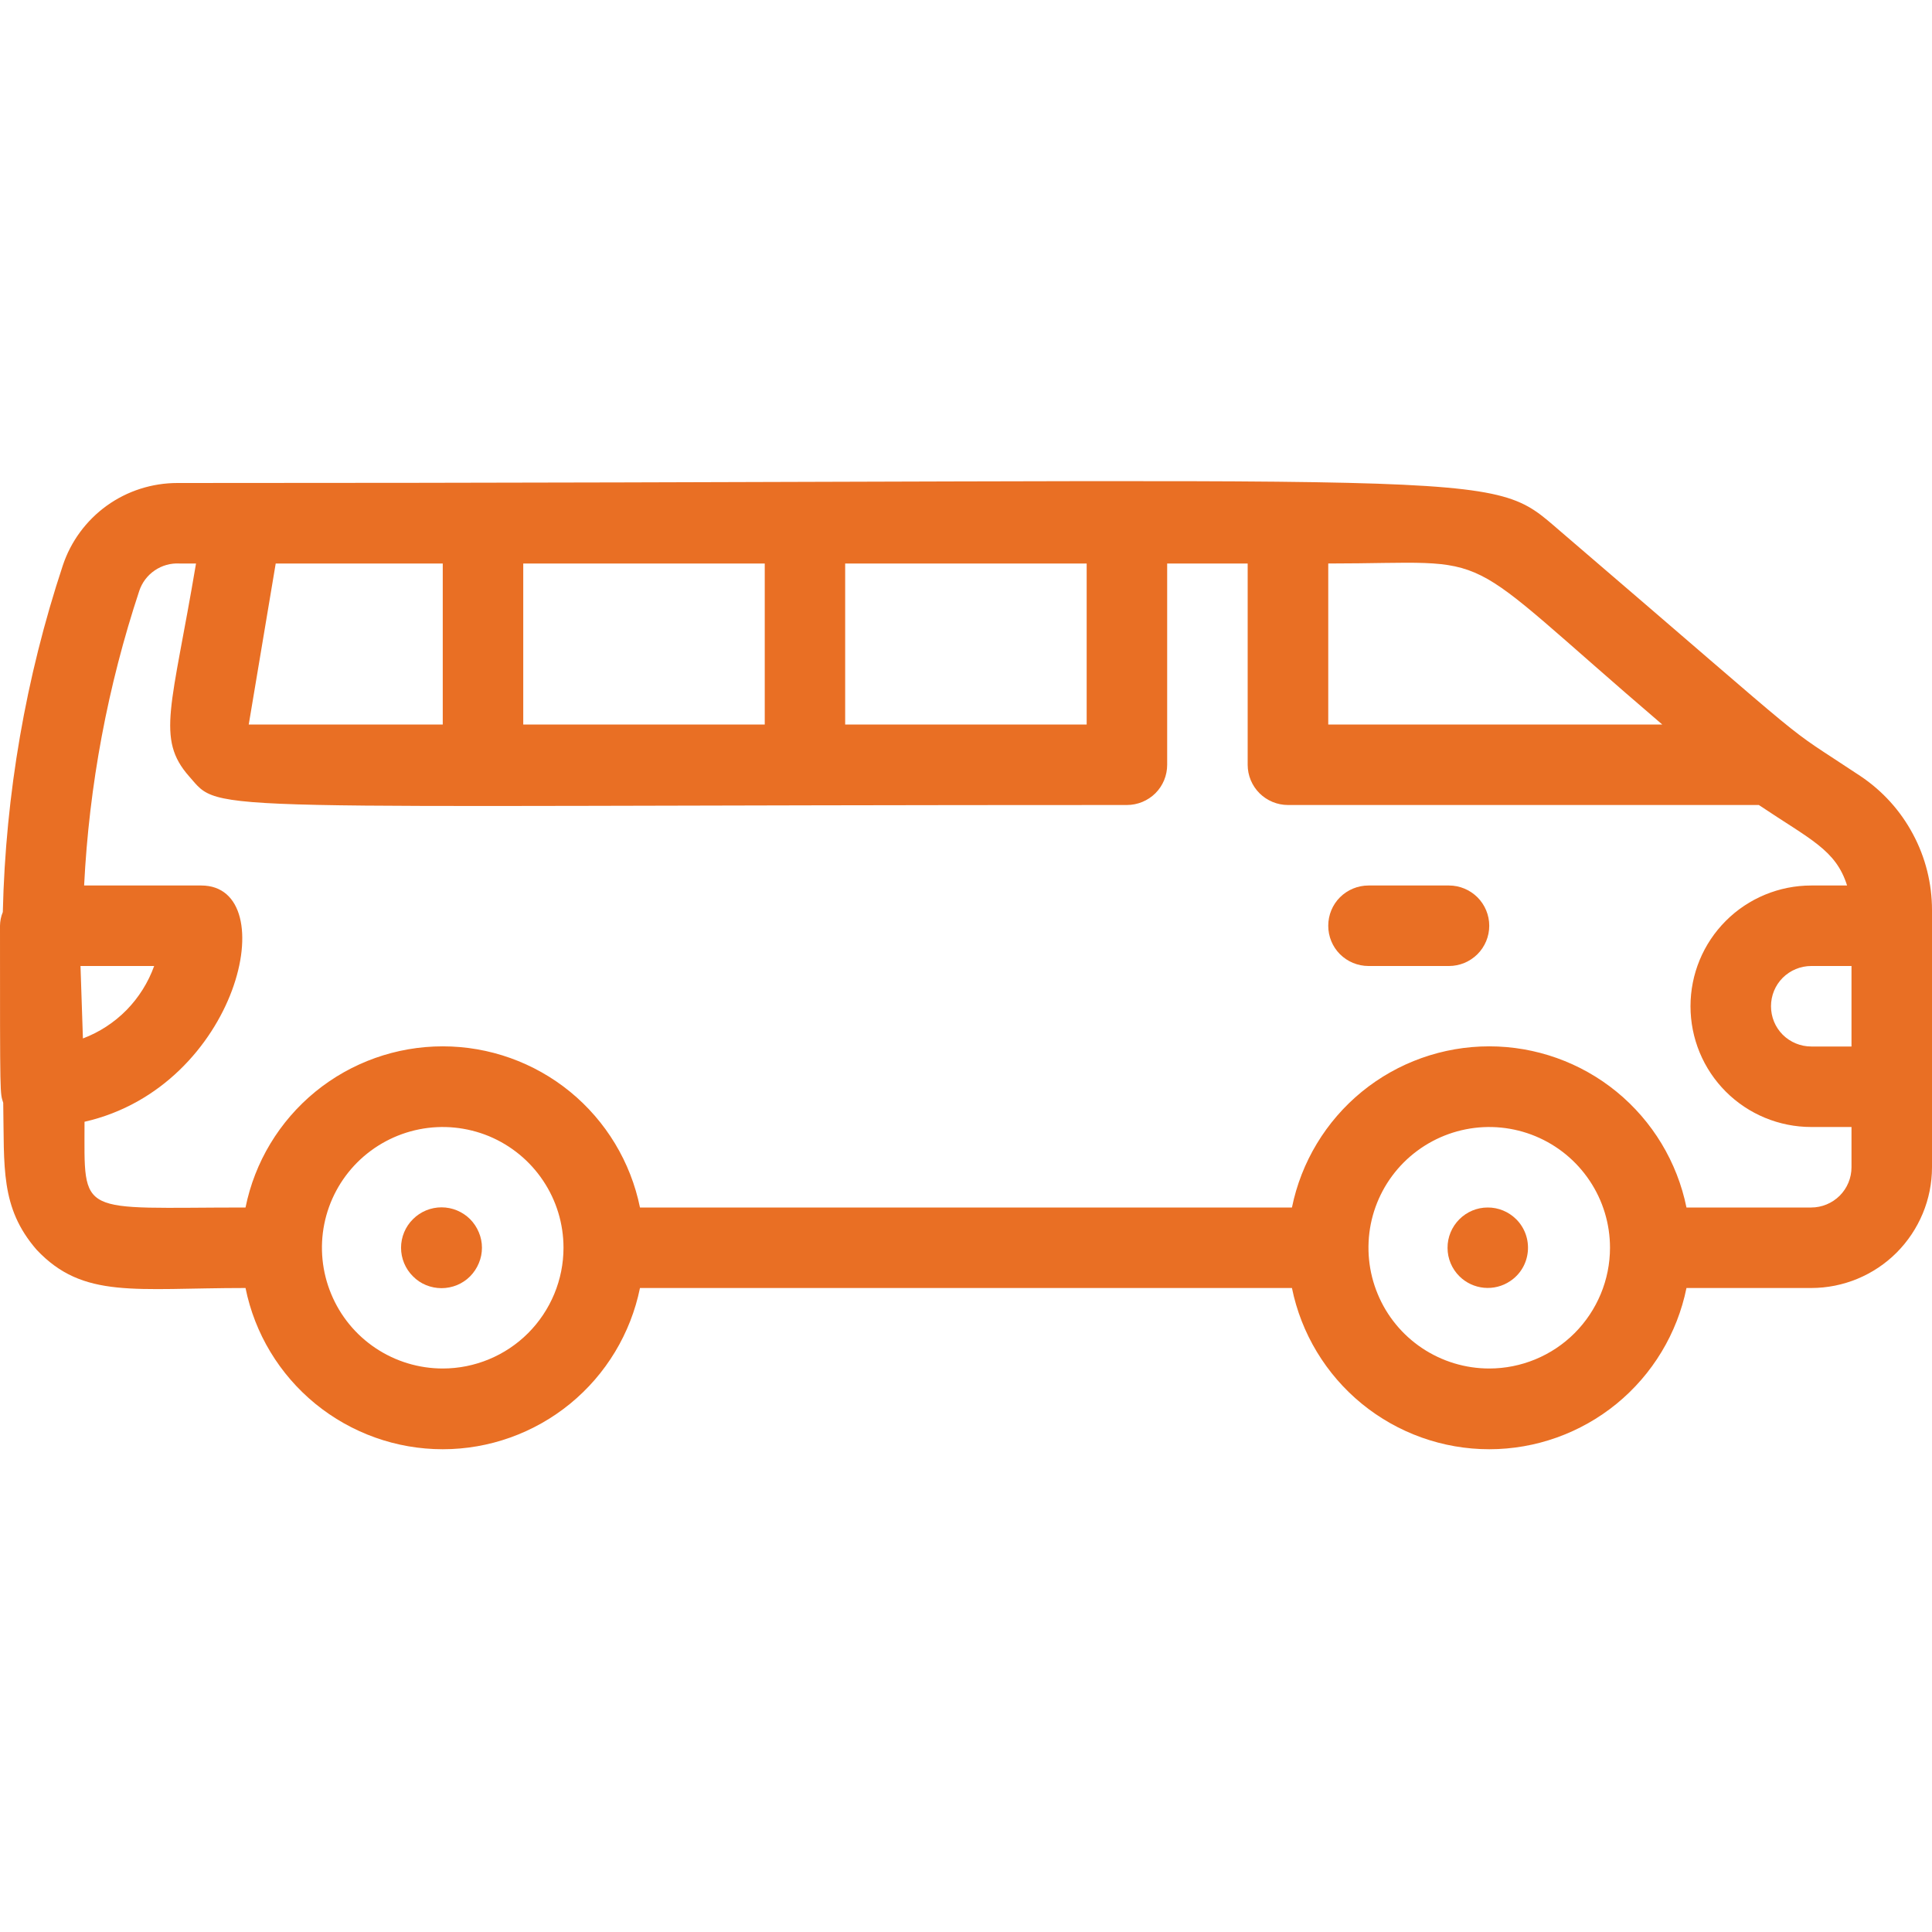<svg width="24" height="24" viewBox="0 0 24 24" fill="none" xmlns="http://www.w3.org/2000/svg">
<g clip-path="url(#clip0_587_34729)">
<path d="M18.834 15.145C18.74 15.052 18.613 14.999 18.48 15C18.348 15 18.221 15.053 18.127 15.148C18.034 15.242 17.981 15.369 17.982 15.502C17.982 15.634 18.035 15.761 18.13 15.855C18.212 15.936 18.319 15.986 18.434 15.997C18.549 16.008 18.664 15.979 18.759 15.915C18.821 15.874 18.873 15.82 18.911 15.756C18.949 15.693 18.972 15.621 18.979 15.548C18.986 15.474 18.977 15.4 18.952 15.33C18.927 15.261 18.887 15.197 18.834 15.145Z" fill="#E96F24"/>
<path d="M5.84 15.145C5.745 15.051 5.618 14.998 5.485 14.998C5.351 14.998 5.224 15.051 5.13 15.145C5.035 15.239 4.982 15.367 4.982 15.5C4.982 15.633 5.035 15.761 5.13 15.855C5.176 15.902 5.231 15.939 5.292 15.964C5.353 15.989 5.419 16.002 5.485 16.002C5.55 16.002 5.616 15.989 5.677 15.964C5.738 15.939 5.793 15.902 5.84 15.855C5.886 15.808 5.923 15.753 5.948 15.692C5.974 15.631 5.987 15.566 5.987 15.5C5.987 15.434 5.974 15.369 5.948 15.308C5.923 15.247 5.886 15.192 5.84 15.145Z" fill="#E96F24"/>
<path d="M18 11H17C16.867 11 16.74 11.053 16.646 11.146C16.552 11.24 16.5 11.367 16.5 11.5C16.5 11.633 16.552 11.76 16.646 11.854C16.74 11.947 16.867 12 17 12H18C18.132 12 18.259 11.947 18.353 11.854C18.447 11.76 18.5 11.633 18.5 11.5C18.5 11.367 18.447 11.24 18.353 11.146C18.259 11.053 18.132 11 18 11Z" fill="#E96F24"/>
<path d="M23.11 9.64C22.035 8.925 22.774 9.505 19.384 6.6C18.445 5.795 19 6 2.205 6C1.889 6 1.582 6.098 1.326 6.282C1.071 6.466 0.879 6.726 0.78 7.025C0.32 8.415 0.069 9.866 0.035 11.33C0.012 11.384 0.001 11.442 -0 11.5C-0 13.69 -0 13.565 0.04 13.7C0.055 14.5 -0 15 0.455 15.525C1.035 16.14 1.67 16 3.05 16C3.164 16.565 3.471 17.073 3.917 17.438C4.364 17.803 4.923 18.003 5.5 18.003C6.076 18.003 6.635 17.803 7.082 17.438C7.528 17.073 7.835 16.565 7.95 16H16.049C16.164 16.565 16.471 17.073 16.917 17.438C17.364 17.803 17.923 18.003 18.5 18.003C19.076 18.003 19.635 17.803 20.082 17.438C20.528 17.073 20.835 16.565 20.95 16H22.5C22.897 16 23.279 15.842 23.56 15.561C23.841 15.279 24 14.898 24 14.5V11.305C24 10.976 23.919 10.651 23.763 10.361C23.608 10.07 23.384 9.823 23.11 9.64ZM23 13H22.5C22.367 13 22.24 12.947 22.146 12.854C22.052 12.76 22 12.633 22 12.5C22 12.367 22.052 12.24 22.146 12.146C22.24 12.053 22.367 12 22.5 12H23V13ZM16.5 7C18.684 7 18 6.735 20.649 9H16.5V7ZM6.5 9V7H9.5V9H6.5ZM10.499 7H13.499V9H10.499V7ZM5.5 7V9H3.09L3.425 7H5.5ZM1 12H1.915C1.841 12.205 1.724 12.392 1.571 12.548C1.418 12.703 1.234 12.823 1.03 12.9L1 12ZM5.5 17C5.203 17 4.913 16.912 4.666 16.747C4.419 16.582 4.227 16.348 4.114 16.074C4 15.8 3.97 15.498 4.028 15.207C4.086 14.916 4.229 14.649 4.439 14.439C4.649 14.23 4.916 14.087 5.207 14.029C5.498 13.971 5.799 14.001 6.074 14.114C6.348 14.228 6.582 14.42 6.747 14.667C6.912 14.913 7 15.203 7 15.5C7 15.898 6.841 16.279 6.56 16.561C6.279 16.842 5.897 17 5.5 17ZM18.5 17C18.203 17 17.913 16.912 17.666 16.747C17.419 16.582 17.227 16.348 17.114 16.074C17 15.8 16.971 15.498 17.028 15.207C17.086 14.916 17.229 14.649 17.439 14.439C17.649 14.23 17.916 14.087 18.207 14.029C18.498 13.971 18.799 14.001 19.073 14.114C19.348 14.228 19.582 14.42 19.747 14.667C19.912 14.913 20 15.203 20 15.5C20 15.898 19.841 16.279 19.56 16.561C19.279 16.842 18.897 17 18.5 17ZM22.5 15H20.95C20.835 14.435 20.528 13.927 20.082 13.562C19.635 13.197 19.076 12.998 18.5 12.998C17.923 12.998 17.364 13.197 16.917 13.562C16.471 13.927 16.164 14.435 16.049 15H7.95C7.835 14.435 7.528 13.927 7.082 13.562C6.635 13.197 6.076 12.998 5.5 12.998C4.923 12.998 4.364 13.197 3.917 13.562C3.471 13.927 3.164 14.435 3.05 15C0.95 15 1.05 15.13 1.05 13.935C2.965 13.5 3.535 11 2.5 11H1.045C1.107 9.755 1.338 8.524 1.73 7.34C1.764 7.237 1.832 7.147 1.922 7.086C2.013 7.024 2.12 6.994 2.23 7H2.435C2.135 8.785 1.935 9.175 2.35 9.645C2.765 10.115 2.295 10 13.999 10C14.132 10 14.259 9.947 14.353 9.854C14.447 9.76 14.499 9.633 14.499 9.5V7H15.499V9.5C15.499 9.633 15.552 9.76 15.646 9.854C15.74 9.947 15.867 10 15.999 10H21.849C22.489 10.43 22.805 10.555 22.945 11H22.5C22.102 11 21.72 11.158 21.439 11.439C21.157 11.721 21 12.102 21 12.5C21 12.898 21.157 13.279 21.439 13.561C21.72 13.842 22.102 14 22.5 14H23V14.5C23 14.633 22.947 14.76 22.853 14.854C22.759 14.947 22.632 15 22.5 15Z" fill="#E96F24"/>
</g>
<defs>
<clipPath id="clip0_587_34729">
<rect width="24" height="24" fill="white" transform="translate(-0)"/>
</clipPath>
</defs>
</svg>
